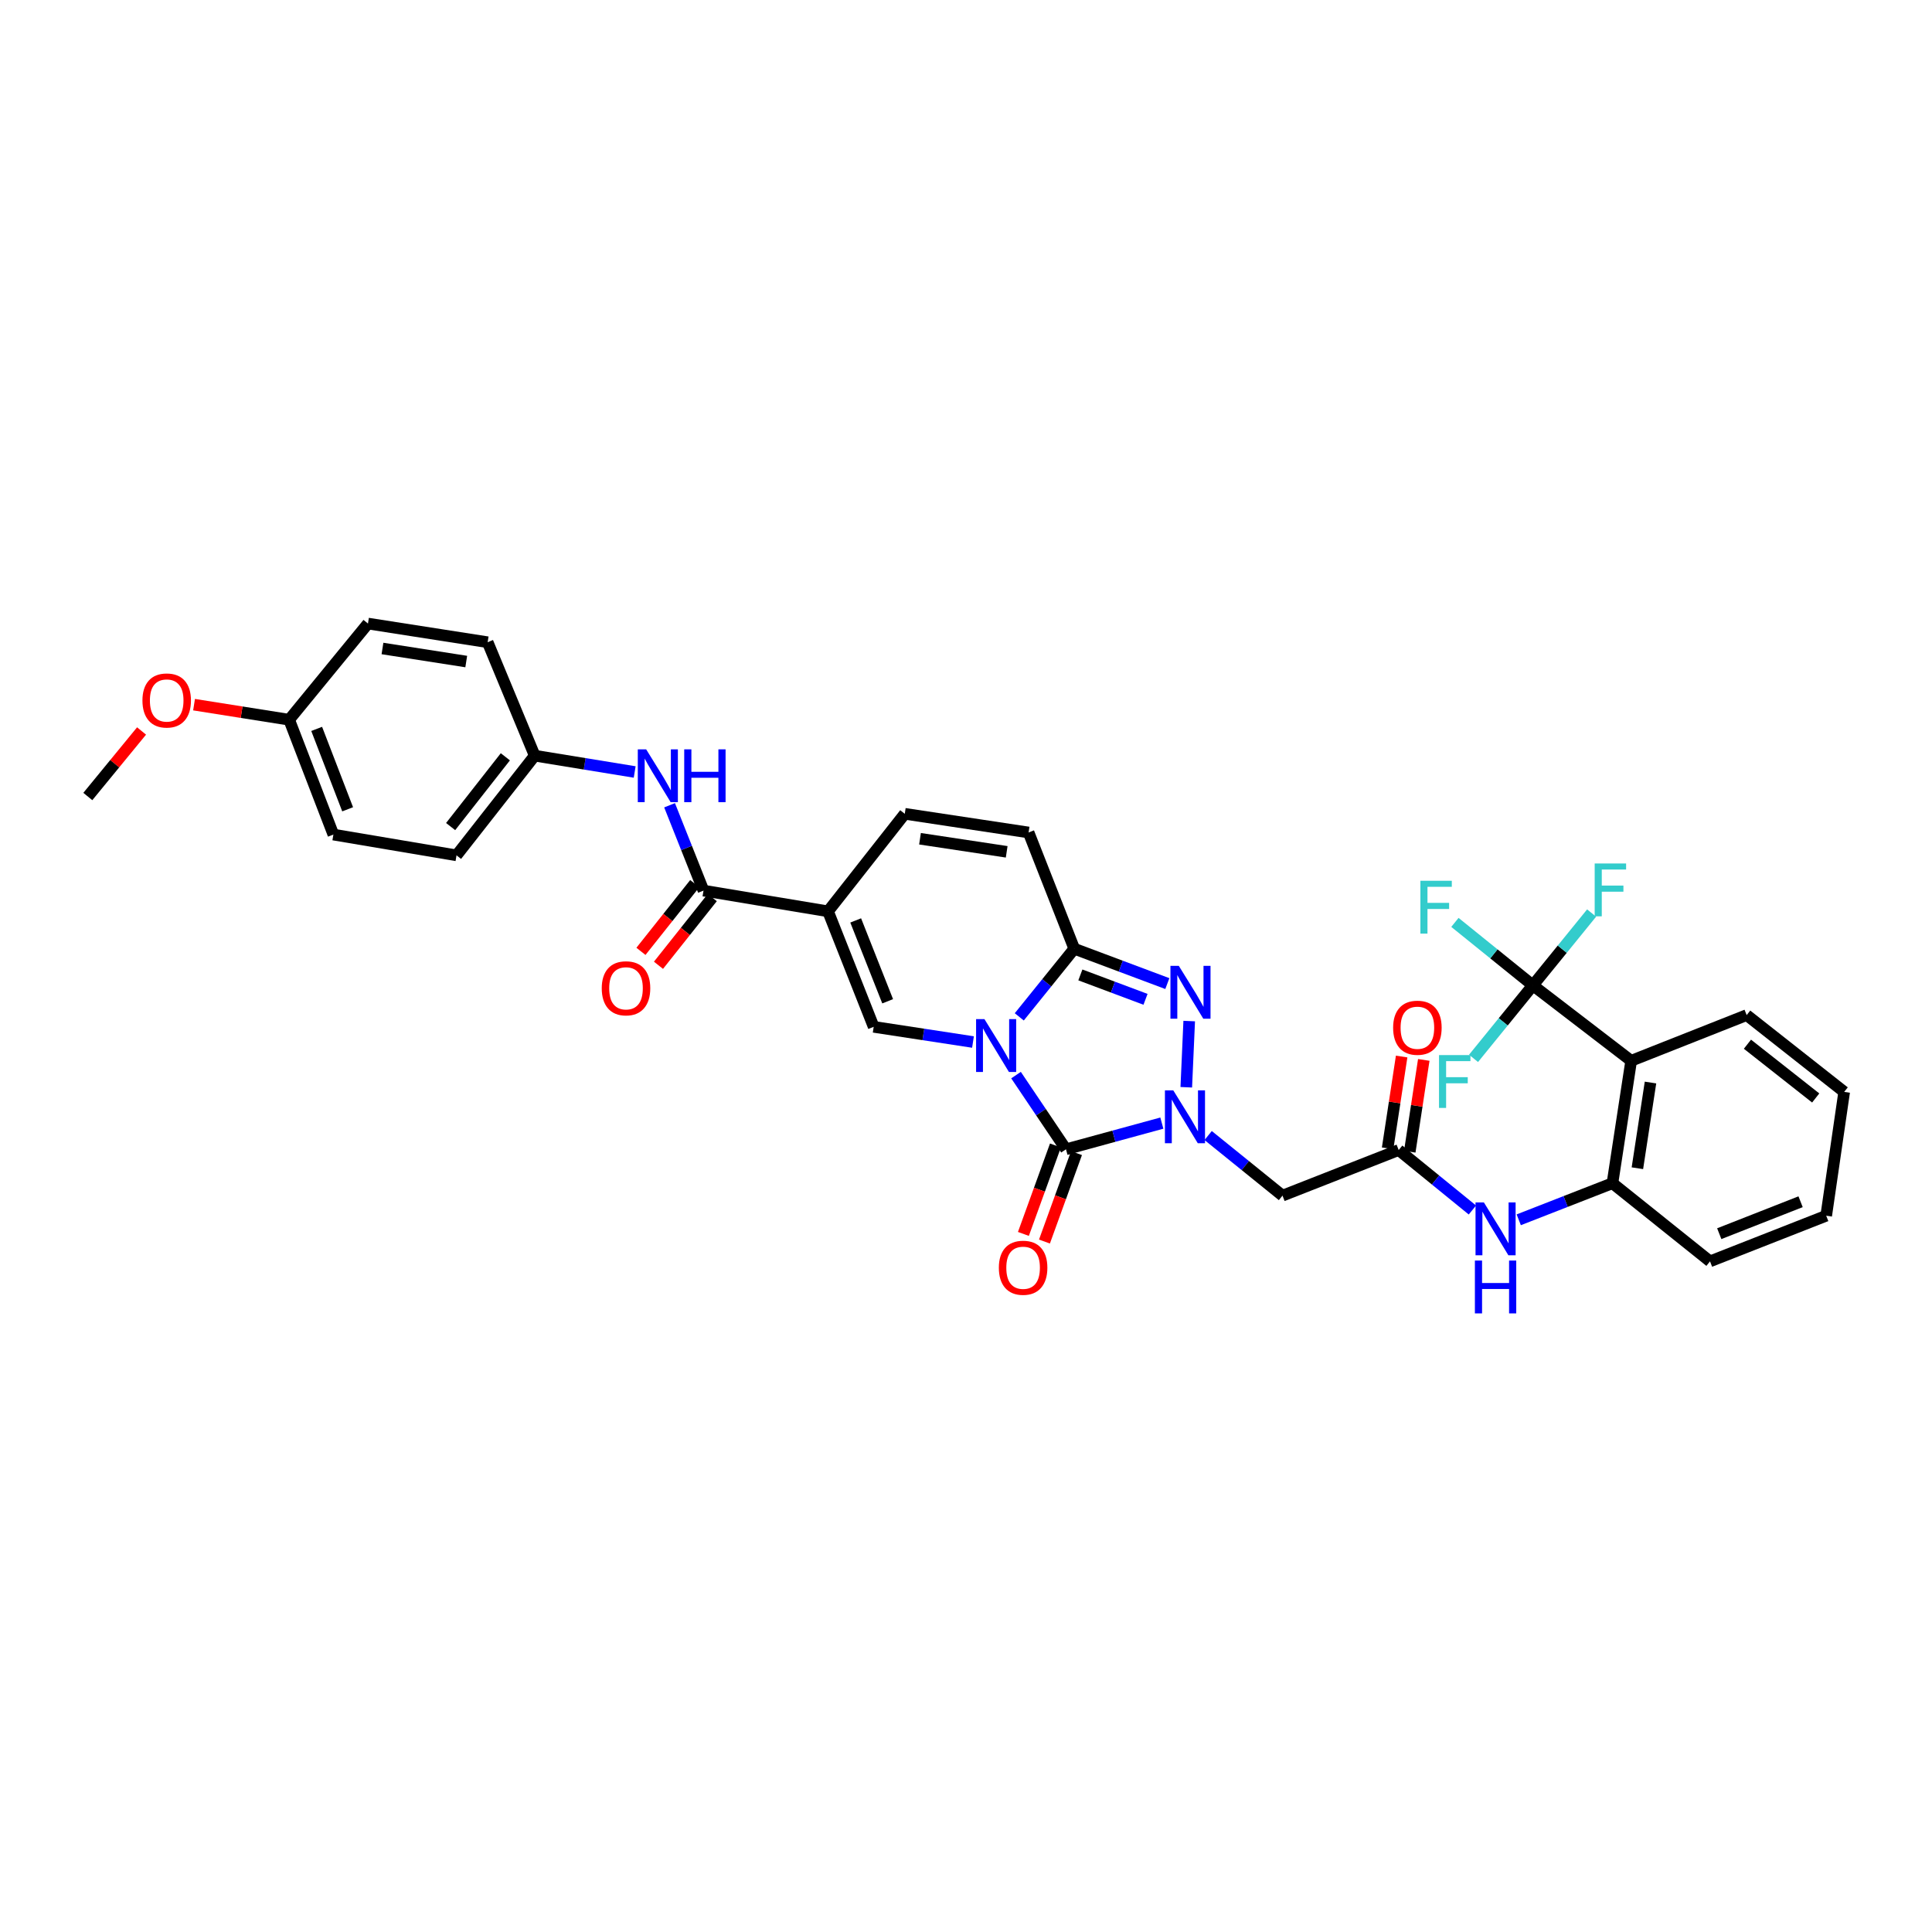 <?xml version='1.0' encoding='iso-8859-1'?>
<svg version='1.1' baseProfile='full'
              xmlns='http://www.w3.org/2000/svg'
                      xmlns:rdkit='http://www.rdkit.org/xml'
                      xmlns:xlink='http://www.w3.org/1999/xlink'
                  xml:space='preserve'
width='1000px' height='1000px' viewBox='0 0 1000 1000'>
<!-- END OF HEADER -->
<rect style='opacity:1.0;fill:#FFFFFF;stroke:none' width='1000' height='1000' x='0' y='0'> </rect>
<path class='bond-0' d='M 525.892,556.473 L 538.82,575.671' style='fill:none;fill-rule:evenodd;stroke:#0000FF;stroke-width:6px;stroke-linecap:butt;stroke-linejoin:miter;stroke-opacity:1' />
<path class='bond-0' d='M 538.82,575.671 L 551.747,594.87' style='fill:none;fill-rule:evenodd;stroke:#000000;stroke-width:6px;stroke-linecap:butt;stroke-linejoin:miter;stroke-opacity:1' />
<path class='bond-2' d='M 527.577,526.327 L 541.806,508.691' style='fill:none;fill-rule:evenodd;stroke:#0000FF;stroke-width:6px;stroke-linecap:butt;stroke-linejoin:miter;stroke-opacity:1' />
<path class='bond-2' d='M 541.806,508.691 L 556.035,491.054' style='fill:none;fill-rule:evenodd;stroke:#000000;stroke-width:6px;stroke-linecap:butt;stroke-linejoin:miter;stroke-opacity:1' />
<path class='bond-5' d='M 503.619,539.348 L 477.919,535.418' style='fill:none;fill-rule:evenodd;stroke:#0000FF;stroke-width:6px;stroke-linecap:butt;stroke-linejoin:miter;stroke-opacity:1' />
<path class='bond-5' d='M 477.919,535.418 L 452.219,531.489' style='fill:none;fill-rule:evenodd;stroke:#000000;stroke-width:6px;stroke-linecap:butt;stroke-linejoin:miter;stroke-opacity:1' />
<path class='bond-1' d='M 551.747,594.87 L 576.558,588.095' style='fill:none;fill-rule:evenodd;stroke:#000000;stroke-width:6px;stroke-linecap:butt;stroke-linejoin:miter;stroke-opacity:1' />
<path class='bond-1' d='M 576.558,588.095 L 601.37,581.321' style='fill:none;fill-rule:evenodd;stroke:#0000FF;stroke-width:6px;stroke-linecap:butt;stroke-linejoin:miter;stroke-opacity:1' />
<path class='bond-16' d='M 546.299,592.896 L 538.006,615.786' style='fill:none;fill-rule:evenodd;stroke:#000000;stroke-width:6px;stroke-linecap:butt;stroke-linejoin:miter;stroke-opacity:1' />
<path class='bond-16' d='M 538.006,615.786 L 529.712,638.675' style='fill:none;fill-rule:evenodd;stroke:#FF0000;stroke-width:6px;stroke-linecap:butt;stroke-linejoin:miter;stroke-opacity:1' />
<path class='bond-16' d='M 557.195,596.844 L 548.902,619.734' style='fill:none;fill-rule:evenodd;stroke:#000000;stroke-width:6px;stroke-linecap:butt;stroke-linejoin:miter;stroke-opacity:1' />
<path class='bond-16' d='M 548.902,619.734 L 540.609,642.623' style='fill:none;fill-rule:evenodd;stroke:#FF0000;stroke-width:6px;stroke-linecap:butt;stroke-linejoin:miter;stroke-opacity:1' />
<path class='bond-9' d='M 625.334,587.75 L 644.576,603.305' style='fill:none;fill-rule:evenodd;stroke:#0000FF;stroke-width:6px;stroke-linecap:butt;stroke-linejoin:miter;stroke-opacity:1' />
<path class='bond-9' d='M 644.576,603.305 L 663.817,618.86' style='fill:none;fill-rule:evenodd;stroke:#000000;stroke-width:6px;stroke-linecap:butt;stroke-linejoin:miter;stroke-opacity:1' />
<path class='bond-35' d='M 614.015,562.764 L 615.531,528.502' style='fill:none;fill-rule:evenodd;stroke:#0000FF;stroke-width:6px;stroke-linecap:butt;stroke-linejoin:miter;stroke-opacity:1' />
<path class='bond-3' d='M 556.035,491.054 L 580.124,500.081' style='fill:none;fill-rule:evenodd;stroke:#000000;stroke-width:6px;stroke-linecap:butt;stroke-linejoin:miter;stroke-opacity:1' />
<path class='bond-3' d='M 580.124,500.081 L 604.212,509.107' style='fill:none;fill-rule:evenodd;stroke:#0000FF;stroke-width:6px;stroke-linecap:butt;stroke-linejoin:miter;stroke-opacity:1' />
<path class='bond-3' d='M 559.195,504.615 L 576.057,510.933' style='fill:none;fill-rule:evenodd;stroke:#000000;stroke-width:6px;stroke-linecap:butt;stroke-linejoin:miter;stroke-opacity:1' />
<path class='bond-3' d='M 576.057,510.933 L 592.919,517.252' style='fill:none;fill-rule:evenodd;stroke:#0000FF;stroke-width:6px;stroke-linecap:butt;stroke-linejoin:miter;stroke-opacity:1' />
<path class='bond-11' d='M 556.035,491.054 L 532.399,430.892' style='fill:none;fill-rule:evenodd;stroke:#000000;stroke-width:6px;stroke-linecap:butt;stroke-linejoin:miter;stroke-opacity:1' />
<path class='bond-4' d='M 428.583,471.706 L 452.219,531.489' style='fill:none;fill-rule:evenodd;stroke:#000000;stroke-width:6px;stroke-linecap:butt;stroke-linejoin:miter;stroke-opacity:1' />
<path class='bond-4' d='M 442.906,476.412 L 459.451,518.26' style='fill:none;fill-rule:evenodd;stroke:#000000;stroke-width:6px;stroke-linecap:butt;stroke-linejoin:miter;stroke-opacity:1' />
<path class='bond-7' d='M 428.583,471.706 L 364.133,460.98' style='fill:none;fill-rule:evenodd;stroke:#000000;stroke-width:6px;stroke-linecap:butt;stroke-linejoin:miter;stroke-opacity:1' />
<path class='bond-10' d='M 428.583,471.706 L 468.309,421.221' style='fill:none;fill-rule:evenodd;stroke:#000000;stroke-width:6px;stroke-linecap:butt;stroke-linejoin:miter;stroke-opacity:1' />
<path class='bond-6' d='M 793.42,510.016 L 844.291,549.06' style='fill:none;fill-rule:evenodd;stroke:#000000;stroke-width:6px;stroke-linecap:butt;stroke-linejoin:miter;stroke-opacity:1' />
<path class='bond-19' d='M 793.42,510.016 L 773.241,493.722' style='fill:none;fill-rule:evenodd;stroke:#000000;stroke-width:6px;stroke-linecap:butt;stroke-linejoin:miter;stroke-opacity:1' />
<path class='bond-19' d='M 773.241,493.722 L 753.063,477.429' style='fill:none;fill-rule:evenodd;stroke:#33CCCC;stroke-width:6px;stroke-linecap:butt;stroke-linejoin:miter;stroke-opacity:1' />
<path class='bond-20' d='M 793.42,510.016 L 778.06,528.912' style='fill:none;fill-rule:evenodd;stroke:#000000;stroke-width:6px;stroke-linecap:butt;stroke-linejoin:miter;stroke-opacity:1' />
<path class='bond-20' d='M 778.06,528.912 L 762.701,547.809' style='fill:none;fill-rule:evenodd;stroke:#33CCCC;stroke-width:6px;stroke-linecap:butt;stroke-linejoin:miter;stroke-opacity:1' />
<path class='bond-21' d='M 793.42,510.016 L 808.618,491.301' style='fill:none;fill-rule:evenodd;stroke:#000000;stroke-width:6px;stroke-linecap:butt;stroke-linejoin:miter;stroke-opacity:1' />
<path class='bond-21' d='M 808.618,491.301 L 823.816,472.586' style='fill:none;fill-rule:evenodd;stroke:#33CCCC;stroke-width:6px;stroke-linecap:butt;stroke-linejoin:miter;stroke-opacity:1' />
<path class='bond-15' d='M 364.133,460.98 L 355.351,438.893' style='fill:none;fill-rule:evenodd;stroke:#000000;stroke-width:6px;stroke-linecap:butt;stroke-linejoin:miter;stroke-opacity:1' />
<path class='bond-15' d='M 355.351,438.893 L 346.57,416.807' style='fill:none;fill-rule:evenodd;stroke:#0000FF;stroke-width:6px;stroke-linecap:butt;stroke-linejoin:miter;stroke-opacity:1' />
<path class='bond-17' d='M 359.596,457.375 L 345.674,474.896' style='fill:none;fill-rule:evenodd;stroke:#000000;stroke-width:6px;stroke-linecap:butt;stroke-linejoin:miter;stroke-opacity:1' />
<path class='bond-17' d='M 345.674,474.896 L 331.753,492.418' style='fill:none;fill-rule:evenodd;stroke:#FF0000;stroke-width:6px;stroke-linecap:butt;stroke-linejoin:miter;stroke-opacity:1' />
<path class='bond-17' d='M 368.67,464.584 L 354.748,482.106' style='fill:none;fill-rule:evenodd;stroke:#000000;stroke-width:6px;stroke-linecap:butt;stroke-linejoin:miter;stroke-opacity:1' />
<path class='bond-17' d='M 354.748,482.106 L 340.827,499.627' style='fill:none;fill-rule:evenodd;stroke:#FF0000;stroke-width:6px;stroke-linecap:butt;stroke-linejoin:miter;stroke-opacity:1' />
<path class='bond-8' d='M 844.291,549.06 L 834.601,612.428' style='fill:none;fill-rule:evenodd;stroke:#000000;stroke-width:6px;stroke-linecap:butt;stroke-linejoin:miter;stroke-opacity:1' />
<path class='bond-8' d='M 854.294,560.317 L 847.511,604.675' style='fill:none;fill-rule:evenodd;stroke:#000000;stroke-width:6px;stroke-linecap:butt;stroke-linejoin:miter;stroke-opacity:1' />
<path class='bond-24' d='M 844.291,549.06 L 904.073,525.411' style='fill:none;fill-rule:evenodd;stroke:#000000;stroke-width:6px;stroke-linecap:butt;stroke-linejoin:miter;stroke-opacity:1' />
<path class='bond-12' d='M 663.817,618.86 L 723.96,595.256' style='fill:none;fill-rule:evenodd;stroke:#000000;stroke-width:6px;stroke-linecap:butt;stroke-linejoin:miter;stroke-opacity:1' />
<path class='bond-34' d='M 468.309,421.221 L 532.399,430.892' style='fill:none;fill-rule:evenodd;stroke:#000000;stroke-width:6px;stroke-linecap:butt;stroke-linejoin:miter;stroke-opacity:1' />
<path class='bond-34' d='M 476.193,434.132 L 521.056,440.901' style='fill:none;fill-rule:evenodd;stroke:#000000;stroke-width:6px;stroke-linecap:butt;stroke-linejoin:miter;stroke-opacity:1' />
<path class='bond-14' d='M 723.96,595.256 L 743.038,610.777' style='fill:none;fill-rule:evenodd;stroke:#000000;stroke-width:6px;stroke-linecap:butt;stroke-linejoin:miter;stroke-opacity:1' />
<path class='bond-14' d='M 743.038,610.777 L 762.115,626.298' style='fill:none;fill-rule:evenodd;stroke:#0000FF;stroke-width:6px;stroke-linecap:butt;stroke-linejoin:miter;stroke-opacity:1' />
<path class='bond-18' d='M 729.688,596.131 L 733.316,572.369' style='fill:none;fill-rule:evenodd;stroke:#000000;stroke-width:6px;stroke-linecap:butt;stroke-linejoin:miter;stroke-opacity:1' />
<path class='bond-18' d='M 733.316,572.369 L 736.944,548.608' style='fill:none;fill-rule:evenodd;stroke:#FF0000;stroke-width:6px;stroke-linecap:butt;stroke-linejoin:miter;stroke-opacity:1' />
<path class='bond-18' d='M 718.232,594.382 L 721.86,570.62' style='fill:none;fill-rule:evenodd;stroke:#000000;stroke-width:6px;stroke-linecap:butt;stroke-linejoin:miter;stroke-opacity:1' />
<path class='bond-18' d='M 721.86,570.62 L 725.488,546.858' style='fill:none;fill-rule:evenodd;stroke:#FF0000;stroke-width:6px;stroke-linecap:butt;stroke-linejoin:miter;stroke-opacity:1' />
<path class='bond-13' d='M 834.601,612.428 L 810.35,621.898' style='fill:none;fill-rule:evenodd;stroke:#000000;stroke-width:6px;stroke-linecap:butt;stroke-linejoin:miter;stroke-opacity:1' />
<path class='bond-13' d='M 810.35,621.898 L 786.1,631.367' style='fill:none;fill-rule:evenodd;stroke:#0000FF;stroke-width:6px;stroke-linecap:butt;stroke-linejoin:miter;stroke-opacity:1' />
<path class='bond-30' d='M 834.601,612.428 L 885.099,652.882' style='fill:none;fill-rule:evenodd;stroke:#000000;stroke-width:6px;stroke-linecap:butt;stroke-linejoin:miter;stroke-opacity:1' />
<path class='bond-22' d='M 328.51,399.576 L 302.635,395.355' style='fill:none;fill-rule:evenodd;stroke:#0000FF;stroke-width:6px;stroke-linecap:butt;stroke-linejoin:miter;stroke-opacity:1' />
<path class='bond-22' d='M 302.635,395.355 L 276.761,391.134' style='fill:none;fill-rule:evenodd;stroke:#000000;stroke-width:6px;stroke-linecap:butt;stroke-linejoin:miter;stroke-opacity:1' />
<path class='bond-25' d='M 276.761,391.134 L 252.404,332.414' style='fill:none;fill-rule:evenodd;stroke:#000000;stroke-width:6px;stroke-linecap:butt;stroke-linejoin:miter;stroke-opacity:1' />
<path class='bond-26' d='M 276.761,391.134 L 236.294,442.726' style='fill:none;fill-rule:evenodd;stroke:#000000;stroke-width:6px;stroke-linecap:butt;stroke-linejoin:miter;stroke-opacity:1' />
<path class='bond-26' d='M 261.572,391.72 L 233.245,427.835' style='fill:none;fill-rule:evenodd;stroke:#000000;stroke-width:6px;stroke-linecap:butt;stroke-linejoin:miter;stroke-opacity:1' />
<path class='bond-23' d='M 149.663,372.526 L 172.559,431.974' style='fill:none;fill-rule:evenodd;stroke:#000000;stroke-width:6px;stroke-linecap:butt;stroke-linejoin:miter;stroke-opacity:1' />
<path class='bond-23' d='M 163.913,377.278 L 179.94,418.891' style='fill:none;fill-rule:evenodd;stroke:#000000;stroke-width:6px;stroke-linecap:butt;stroke-linejoin:miter;stroke-opacity:1' />
<path class='bond-29' d='M 149.663,372.526 L 125.052,368.629' style='fill:none;fill-rule:evenodd;stroke:#000000;stroke-width:6px;stroke-linecap:butt;stroke-linejoin:miter;stroke-opacity:1' />
<path class='bond-29' d='M 125.052,368.629 L 100.441,364.731' style='fill:none;fill-rule:evenodd;stroke:#FF0000;stroke-width:6px;stroke-linecap:butt;stroke-linejoin:miter;stroke-opacity:1' />
<path class='bond-36' d='M 149.663,372.526 L 190.458,322.756' style='fill:none;fill-rule:evenodd;stroke:#000000;stroke-width:6px;stroke-linecap:butt;stroke-linejoin:miter;stroke-opacity:1' />
<path class='bond-37' d='M 904.073,525.411 L 954.545,565.169' style='fill:none;fill-rule:evenodd;stroke:#000000;stroke-width:6px;stroke-linecap:butt;stroke-linejoin:miter;stroke-opacity:1' />
<path class='bond-37' d='M 904.473,540.478 L 939.803,568.309' style='fill:none;fill-rule:evenodd;stroke:#000000;stroke-width:6px;stroke-linecap:butt;stroke-linejoin:miter;stroke-opacity:1' />
<path class='bond-27' d='M 252.404,332.414 L 190.458,322.756' style='fill:none;fill-rule:evenodd;stroke:#000000;stroke-width:6px;stroke-linecap:butt;stroke-linejoin:miter;stroke-opacity:1' />
<path class='bond-27' d='M 241.327,342.416 L 197.965,335.656' style='fill:none;fill-rule:evenodd;stroke:#000000;stroke-width:6px;stroke-linecap:butt;stroke-linejoin:miter;stroke-opacity:1' />
<path class='bond-28' d='M 236.294,442.726 L 172.559,431.974' style='fill:none;fill-rule:evenodd;stroke:#000000;stroke-width:6px;stroke-linecap:butt;stroke-linejoin:miter;stroke-opacity:1' />
<path class='bond-31' d='M 73.271,378.353 L 59.363,395.312' style='fill:none;fill-rule:evenodd;stroke:#FF0000;stroke-width:6px;stroke-linecap:butt;stroke-linejoin:miter;stroke-opacity:1' />
<path class='bond-31' d='M 59.363,395.312 L 45.455,412.272' style='fill:none;fill-rule:evenodd;stroke:#000000;stroke-width:6px;stroke-linecap:butt;stroke-linejoin:miter;stroke-opacity:1' />
<path class='bond-33' d='M 885.099,652.882 L 945.242,629.259' style='fill:none;fill-rule:evenodd;stroke:#000000;stroke-width:6px;stroke-linecap:butt;stroke-linejoin:miter;stroke-opacity:1' />
<path class='bond-33' d='M 889.883,638.551 L 931.983,622.015' style='fill:none;fill-rule:evenodd;stroke:#000000;stroke-width:6px;stroke-linecap:butt;stroke-linejoin:miter;stroke-opacity:1' />
<path class='bond-32' d='M 954.545,565.169 L 945.242,629.259' style='fill:none;fill-rule:evenodd;stroke:#000000;stroke-width:6px;stroke-linecap:butt;stroke-linejoin:miter;stroke-opacity:1' />
<path  class='atom-0' d='M 509.548 527.503
L 518.511 541.99
Q 519.399 543.419, 520.829 546.008
Q 522.258 548.596, 522.335 548.751
L 522.335 527.503
L 525.967 527.503
L 525.967 554.854
L 522.22 554.854
L 512.6 539.015
Q 511.48 537.161, 510.282 535.036
Q 509.123 532.912, 508.776 532.255
L 508.776 554.854
L 505.222 554.854
L 505.222 527.503
L 509.548 527.503
' fill='#0000FF'/>
<path  class='atom-2' d='M 607.293 564.377
L 616.255 578.864
Q 617.144 580.293, 618.573 582.882
Q 620.003 585.47, 620.08 585.624
L 620.08 564.377
L 623.711 564.377
L 623.711 591.728
L 619.964 591.728
L 610.345 575.889
Q 609.224 574.035, 608.027 571.91
Q 606.868 569.785, 606.52 569.129
L 606.52 591.728
L 602.966 591.728
L 602.966 564.377
L 607.293 564.377
' fill='#0000FF'/>
<path  class='atom-4' d='M 610.145 499.92
L 619.108 514.407
Q 619.996 515.836, 621.425 518.425
Q 622.855 521.013, 622.932 521.168
L 622.932 499.92
L 626.563 499.92
L 626.563 527.271
L 622.816 527.271
L 613.197 511.432
Q 612.077 509.578, 610.879 507.453
Q 609.72 505.329, 609.372 504.672
L 609.372 527.271
L 605.818 527.271
L 605.818 499.92
L 610.145 499.92
' fill='#0000FF'/>
<path  class='atom-15' d='M 768.058 622.376
L 777.021 636.863
Q 777.909 638.292, 779.338 640.88
Q 780.768 643.469, 780.845 643.623
L 780.845 622.376
L 784.476 622.376
L 784.476 649.727
L 780.729 649.727
L 771.11 633.888
Q 769.99 632.034, 768.792 629.909
Q 767.633 627.784, 767.285 627.128
L 767.285 649.727
L 763.731 649.727
L 763.731 622.376
L 768.058 622.376
' fill='#0000FF'/>
<path  class='atom-15' d='M 763.403 652.462
L 767.112 652.462
L 767.112 664.09
L 781.096 664.09
L 781.096 652.462
L 784.805 652.462
L 784.805 679.813
L 781.096 679.813
L 781.096 667.181
L 767.112 667.181
L 767.112 679.813
L 763.403 679.813
L 763.403 652.462
' fill='#0000FF'/>
<path  class='atom-16' d='M 334.451 387.856
L 343.413 402.343
Q 344.302 403.773, 345.731 406.361
Q 347.161 408.949, 347.238 409.104
L 347.238 387.856
L 350.869 387.856
L 350.869 415.208
L 347.122 415.208
L 337.503 399.369
Q 336.382 397.514, 335.185 395.39
Q 334.026 393.265, 333.678 392.608
L 333.678 415.208
L 330.124 415.208
L 330.124 387.856
L 334.451 387.856
' fill='#0000FF'/>
<path  class='atom-16' d='M 354.153 387.856
L 357.862 387.856
L 357.862 399.485
L 371.846 399.485
L 371.846 387.856
L 375.555 387.856
L 375.555 415.208
L 371.846 415.208
L 371.846 402.575
L 357.862 402.575
L 357.862 415.208
L 354.153 415.208
L 354.153 387.856
' fill='#0000FF'/>
<path  class='atom-17' d='M 517.004 656.185
Q 517.004 649.618, 520.249 645.948
Q 523.494 642.278, 529.56 642.278
Q 535.625 642.278, 538.87 645.948
Q 542.115 649.618, 542.115 656.185
Q 542.115 662.83, 538.831 666.615
Q 535.547 670.363, 529.56 670.363
Q 523.533 670.363, 520.249 666.615
Q 517.004 662.868, 517.004 656.185
M 529.56 667.272
Q 533.732 667.272, 535.972 664.491
Q 538.252 661.671, 538.252 656.185
Q 538.252 650.815, 535.972 648.111
Q 533.732 645.368, 529.56 645.368
Q 525.387 645.368, 523.108 648.072
Q 520.867 650.776, 520.867 656.185
Q 520.867 661.709, 523.108 664.491
Q 525.387 667.272, 529.56 667.272
' fill='#FF0000'/>
<path  class='atom-18' d='M 311.465 511.542
Q 311.465 504.975, 314.71 501.305
Q 317.955 497.635, 324.02 497.635
Q 330.085 497.635, 333.331 501.305
Q 336.576 504.975, 336.576 511.542
Q 336.576 518.187, 333.292 521.972
Q 330.008 525.72, 324.02 525.72
Q 317.994 525.72, 314.71 521.972
Q 311.465 518.225, 311.465 511.542
M 324.02 522.629
Q 328.193 522.629, 330.433 519.848
Q 332.712 517.028, 332.712 511.542
Q 332.712 506.172, 330.433 503.468
Q 328.193 500.725, 324.02 500.725
Q 319.848 500.725, 317.569 503.429
Q 315.328 506.133, 315.328 511.542
Q 315.328 517.066, 317.569 519.848
Q 319.848 522.629, 324.02 522.629
' fill='#FF0000'/>
<path  class='atom-19' d='M 721.082 531.952
Q 721.082 525.385, 724.327 521.715
Q 727.572 518.045, 733.637 518.045
Q 739.702 518.045, 742.947 521.715
Q 746.193 525.385, 746.193 531.952
Q 746.193 538.597, 742.909 542.383
Q 739.625 546.13, 733.637 546.13
Q 727.611 546.13, 724.327 542.383
Q 721.082 538.635, 721.082 531.952
M 733.637 543.039
Q 737.809 543.039, 740.05 540.258
Q 742.329 537.438, 742.329 531.952
Q 742.329 526.582, 740.05 523.878
Q 737.809 521.135, 733.637 521.135
Q 729.465 521.135, 727.186 523.84
Q 724.945 526.544, 724.945 531.952
Q 724.945 537.477, 727.186 540.258
Q 729.465 543.039, 733.637 543.039
' fill='#FF0000'/>
<path  class='atom-20' d='M 735.189 455.887
L 751.453 455.887
L 751.453 459.016
L 738.859 459.016
L 738.859 467.322
L 750.062 467.322
L 750.062 470.489
L 738.859 470.489
L 738.859 483.238
L 735.189 483.238
L 735.189 455.887
' fill='#33CCCC'/>
<path  class='atom-21' d='M 744.834 546.111
L 761.098 546.111
L 761.098 549.24
L 748.504 549.24
L 748.504 557.546
L 759.707 557.546
L 759.707 560.713
L 748.504 560.713
L 748.504 573.462
L 744.834 573.462
L 744.834 546.111
' fill='#33CCCC'/>
<path  class='atom-22' d='M 825.407 446.937
L 841.67 446.937
L 841.67 450.066
L 829.077 450.066
L 829.077 458.372
L 840.28 458.372
L 840.28 461.54
L 829.077 461.54
L 829.077 474.288
L 825.407 474.288
L 825.407 446.937
' fill='#33CCCC'/>
<path  class='atom-30' d='M 73.726 362.566
Q 73.726 355.998, 76.972 352.328
Q 80.216 348.658, 86.282 348.658
Q 92.347 348.658, 95.592 352.328
Q 98.837 355.998, 98.837 362.566
Q 98.837 369.21, 95.553 372.996
Q 92.27 376.743, 86.282 376.743
Q 80.255 376.743, 76.972 372.996
Q 73.726 369.249, 73.726 362.566
M 86.282 373.653
Q 90.454 373.653, 92.695 370.871
Q 94.974 368.051, 94.974 362.566
Q 94.974 357.196, 92.695 354.492
Q 90.454 351.749, 86.282 351.749
Q 82.109 351.749, 79.83 354.453
Q 77.59 357.157, 77.59 362.566
Q 77.59 368.09, 79.83 370.871
Q 82.109 373.653, 86.282 373.653
' fill='#FF0000'/>
</svg>
